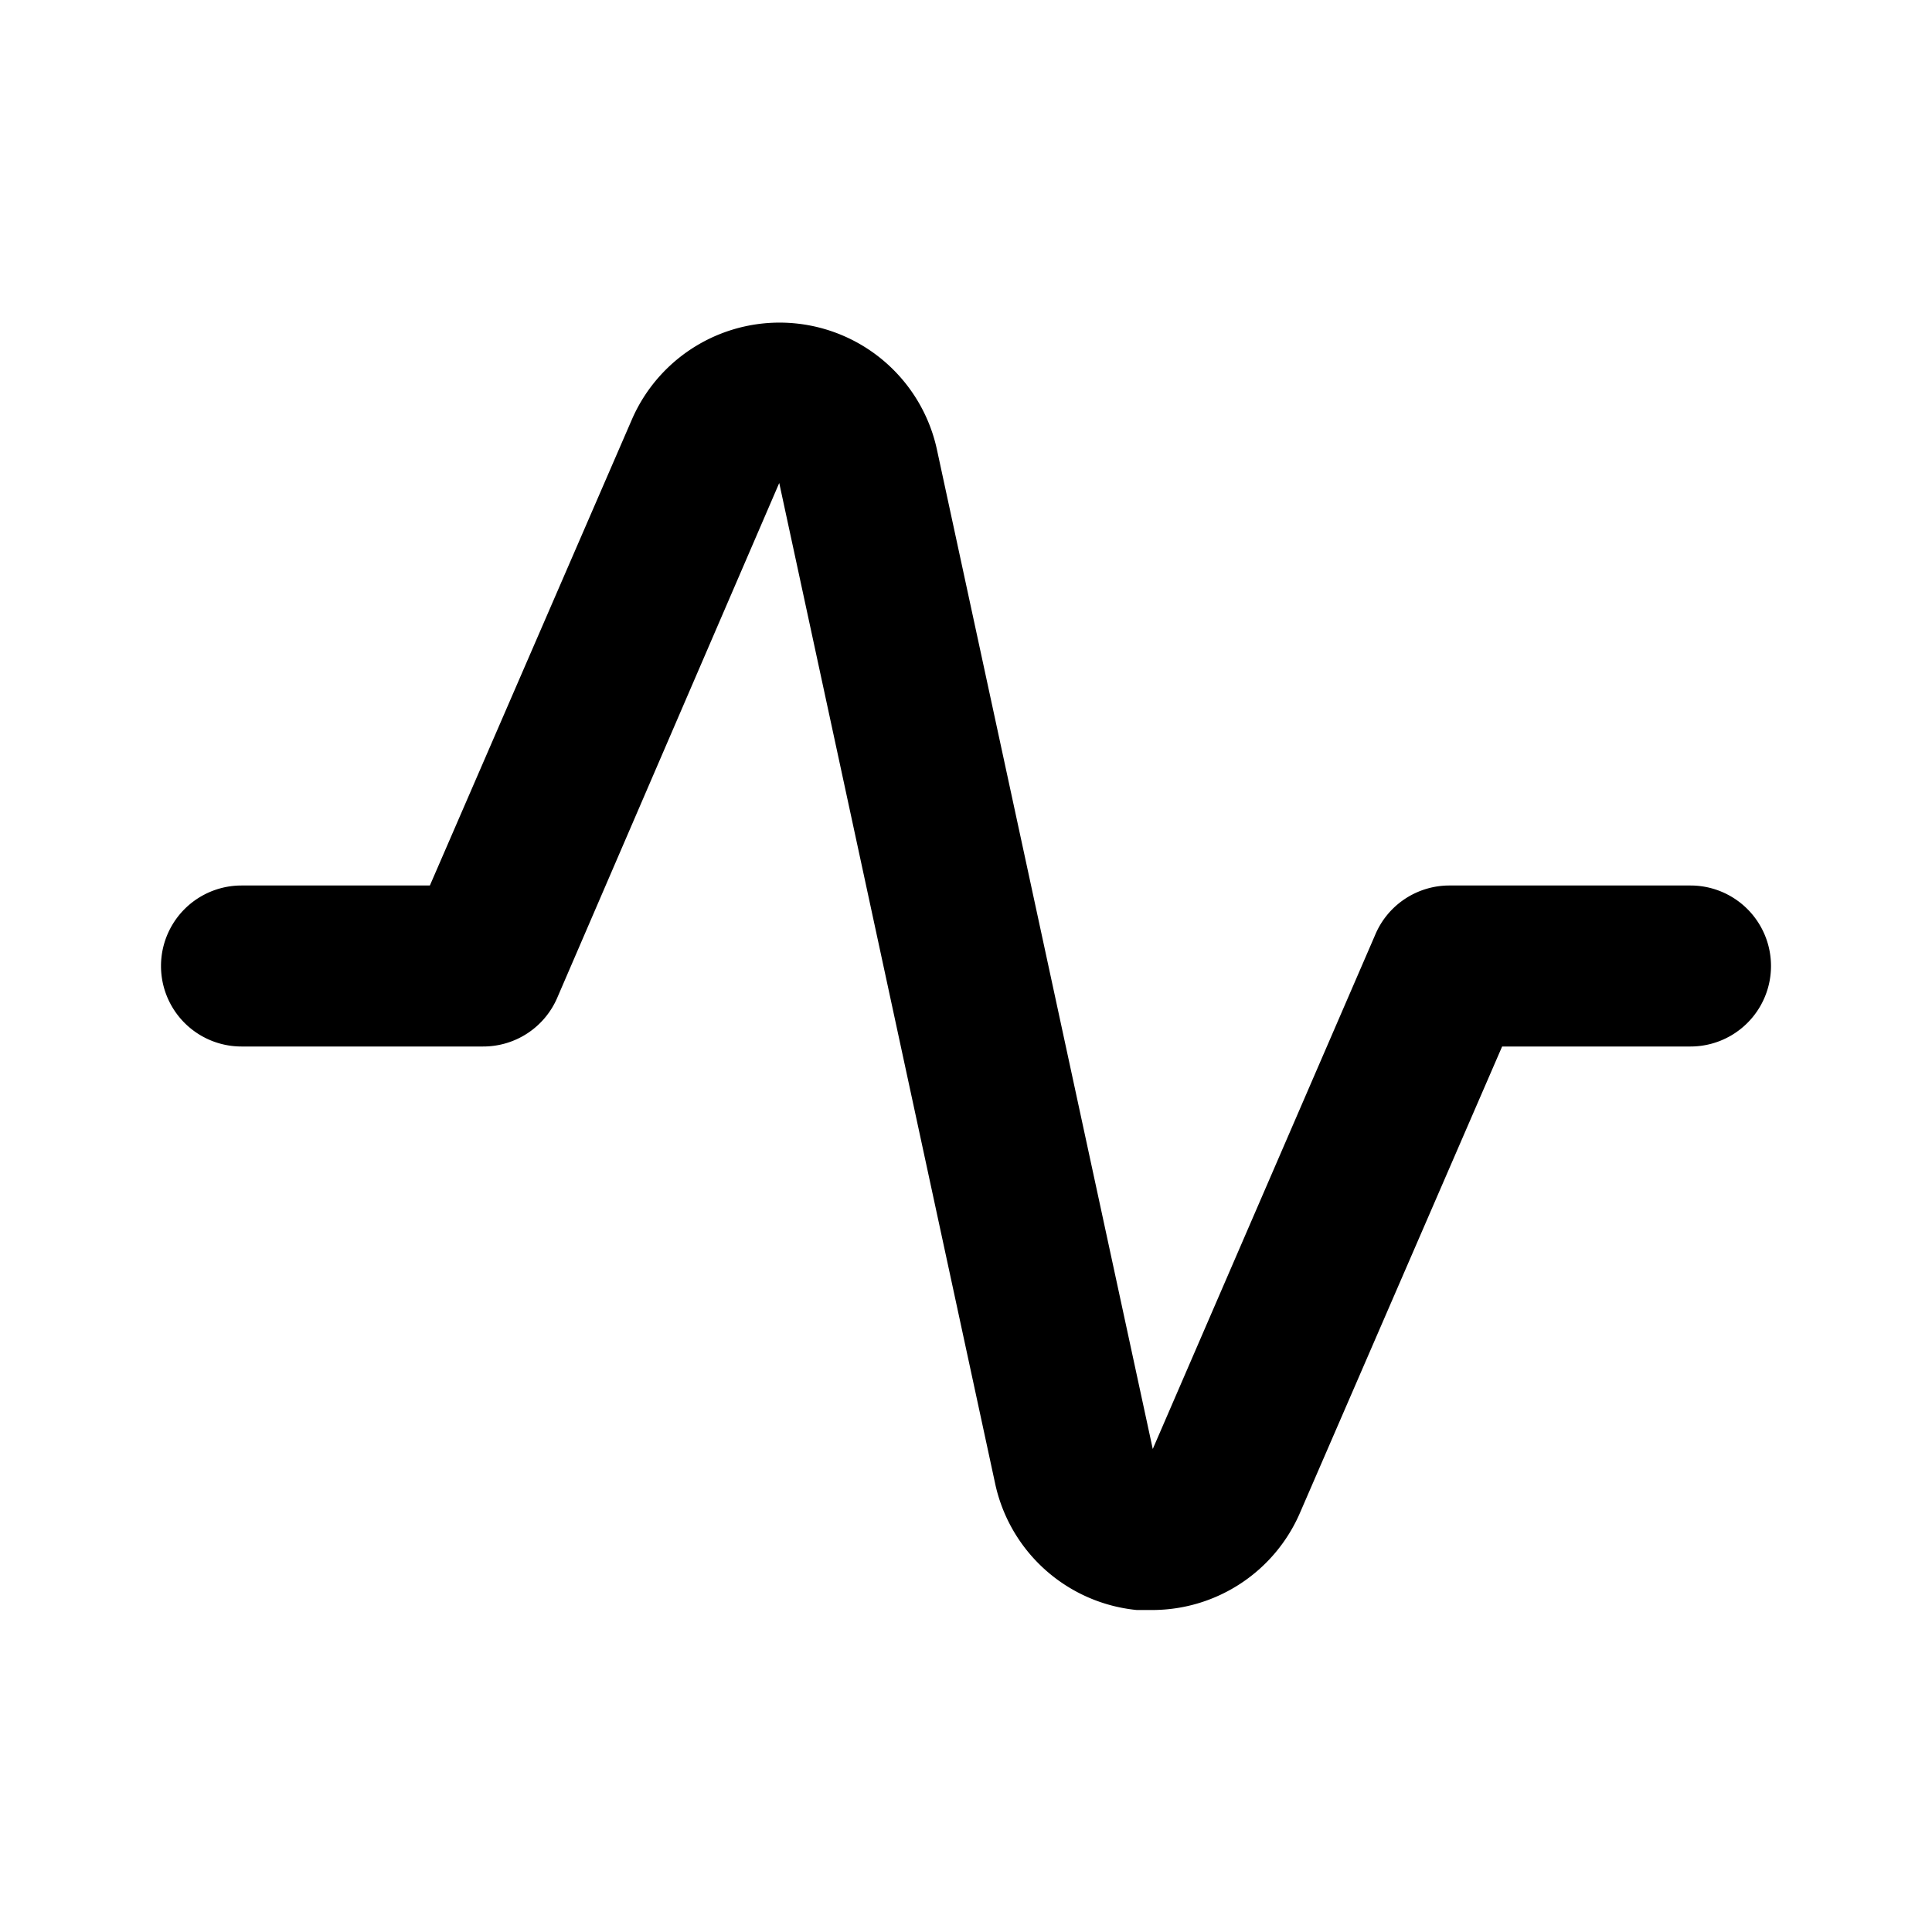 <?xml version="1.0" encoding="utf-8"?>
<svg fill="#000000" width="800px" height="800px" viewBox="0 0 24 24" xmlns="http://www.w3.org/2000/svg">
<g data-name="Layer 2">
<g data-name="activity">
<rect width="24" height="24" transform="rotate(90 12 12)" opacity="0"/>
<path d="M14.33 20h-.21a2 2 0 0 1-1.76-1.58L9.68 6l-2.76 6.4A1 1 0 0 1 6 13H3a1 1 0 0 1 0-2h2.34l2.51-5.79a2 2 0 0 1 3.79.38L14.32 18l2.76-6.38A1 1 0 0 1 18 11h3a1 1 0 0 1 0 2h-2.34l-2.51 5.79A2 2 0 0 1 14.33 20z"/>
</g>
</g>
</svg>